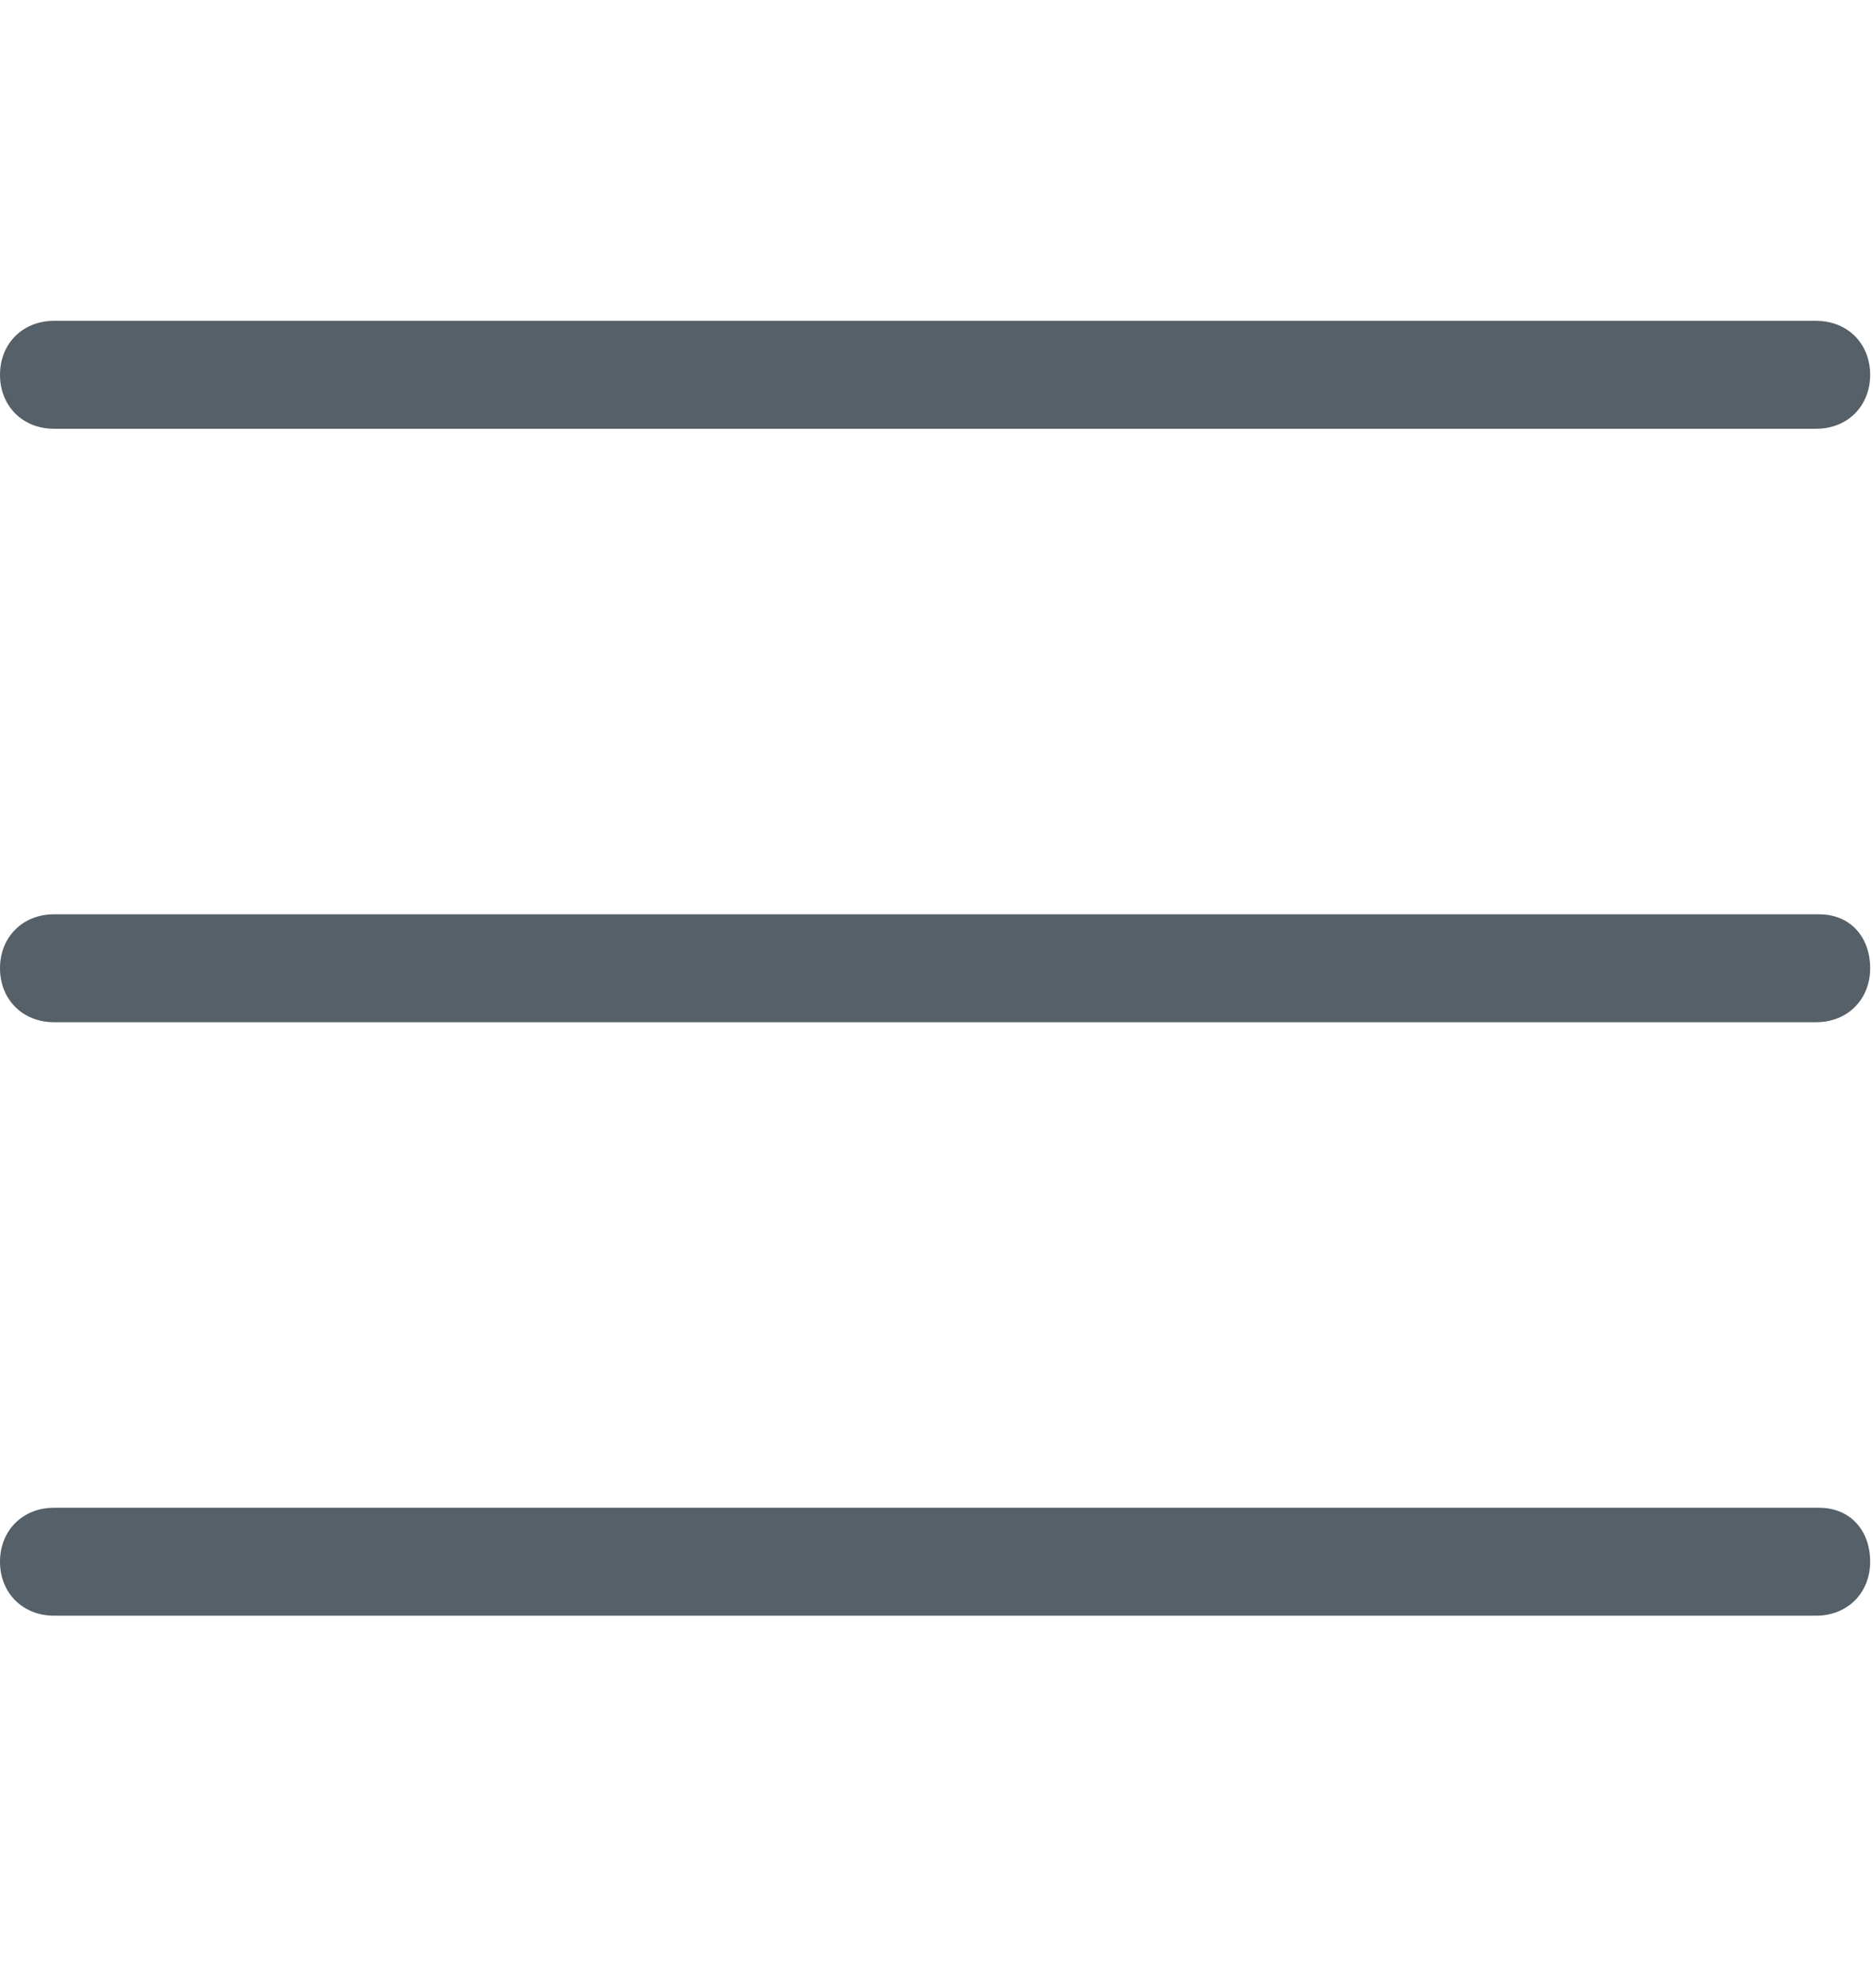 <svg xmlns="http://www.w3.org/2000/svg" xmlns:xlink="http://www.w3.org/1999/xlink" id="Layer_1" x="0px" y="0px" viewBox="0 0 66 70" style="enable-background:new 0 0 66 70;" xml:space="preserve">
<style type="text/css">
	.st0{fill:#556068;}
</style>
<g>
	<path class="st0" d="M1.9,15.1H64c1.1,0,1.9-0.8,1.9-1.9s-0.8-1.9-1.9-1.9H1.9c-1.1,0-1.9,0.8-1.9,1.9S0.8,15.1,1.9,15.1z"></path>
	<path class="st0" d="M64.1,32.2H1.9C0.8,32.2,0,33,0,34.1S0.8,36,1.9,36H64c1.1,0,1.9-0.8,1.9-1.9S65.2,32.2,64.1,32.2z"></path>
	<path class="st0" d="M64.1,53.1H1.9C0.8,53.1,0,53.9,0,55s0.8,1.9,1.9,1.9H64c1.1,0,1.9-0.8,1.9-1.9S65.2,53.1,64.1,53.1z"></path>
</g>
</svg>